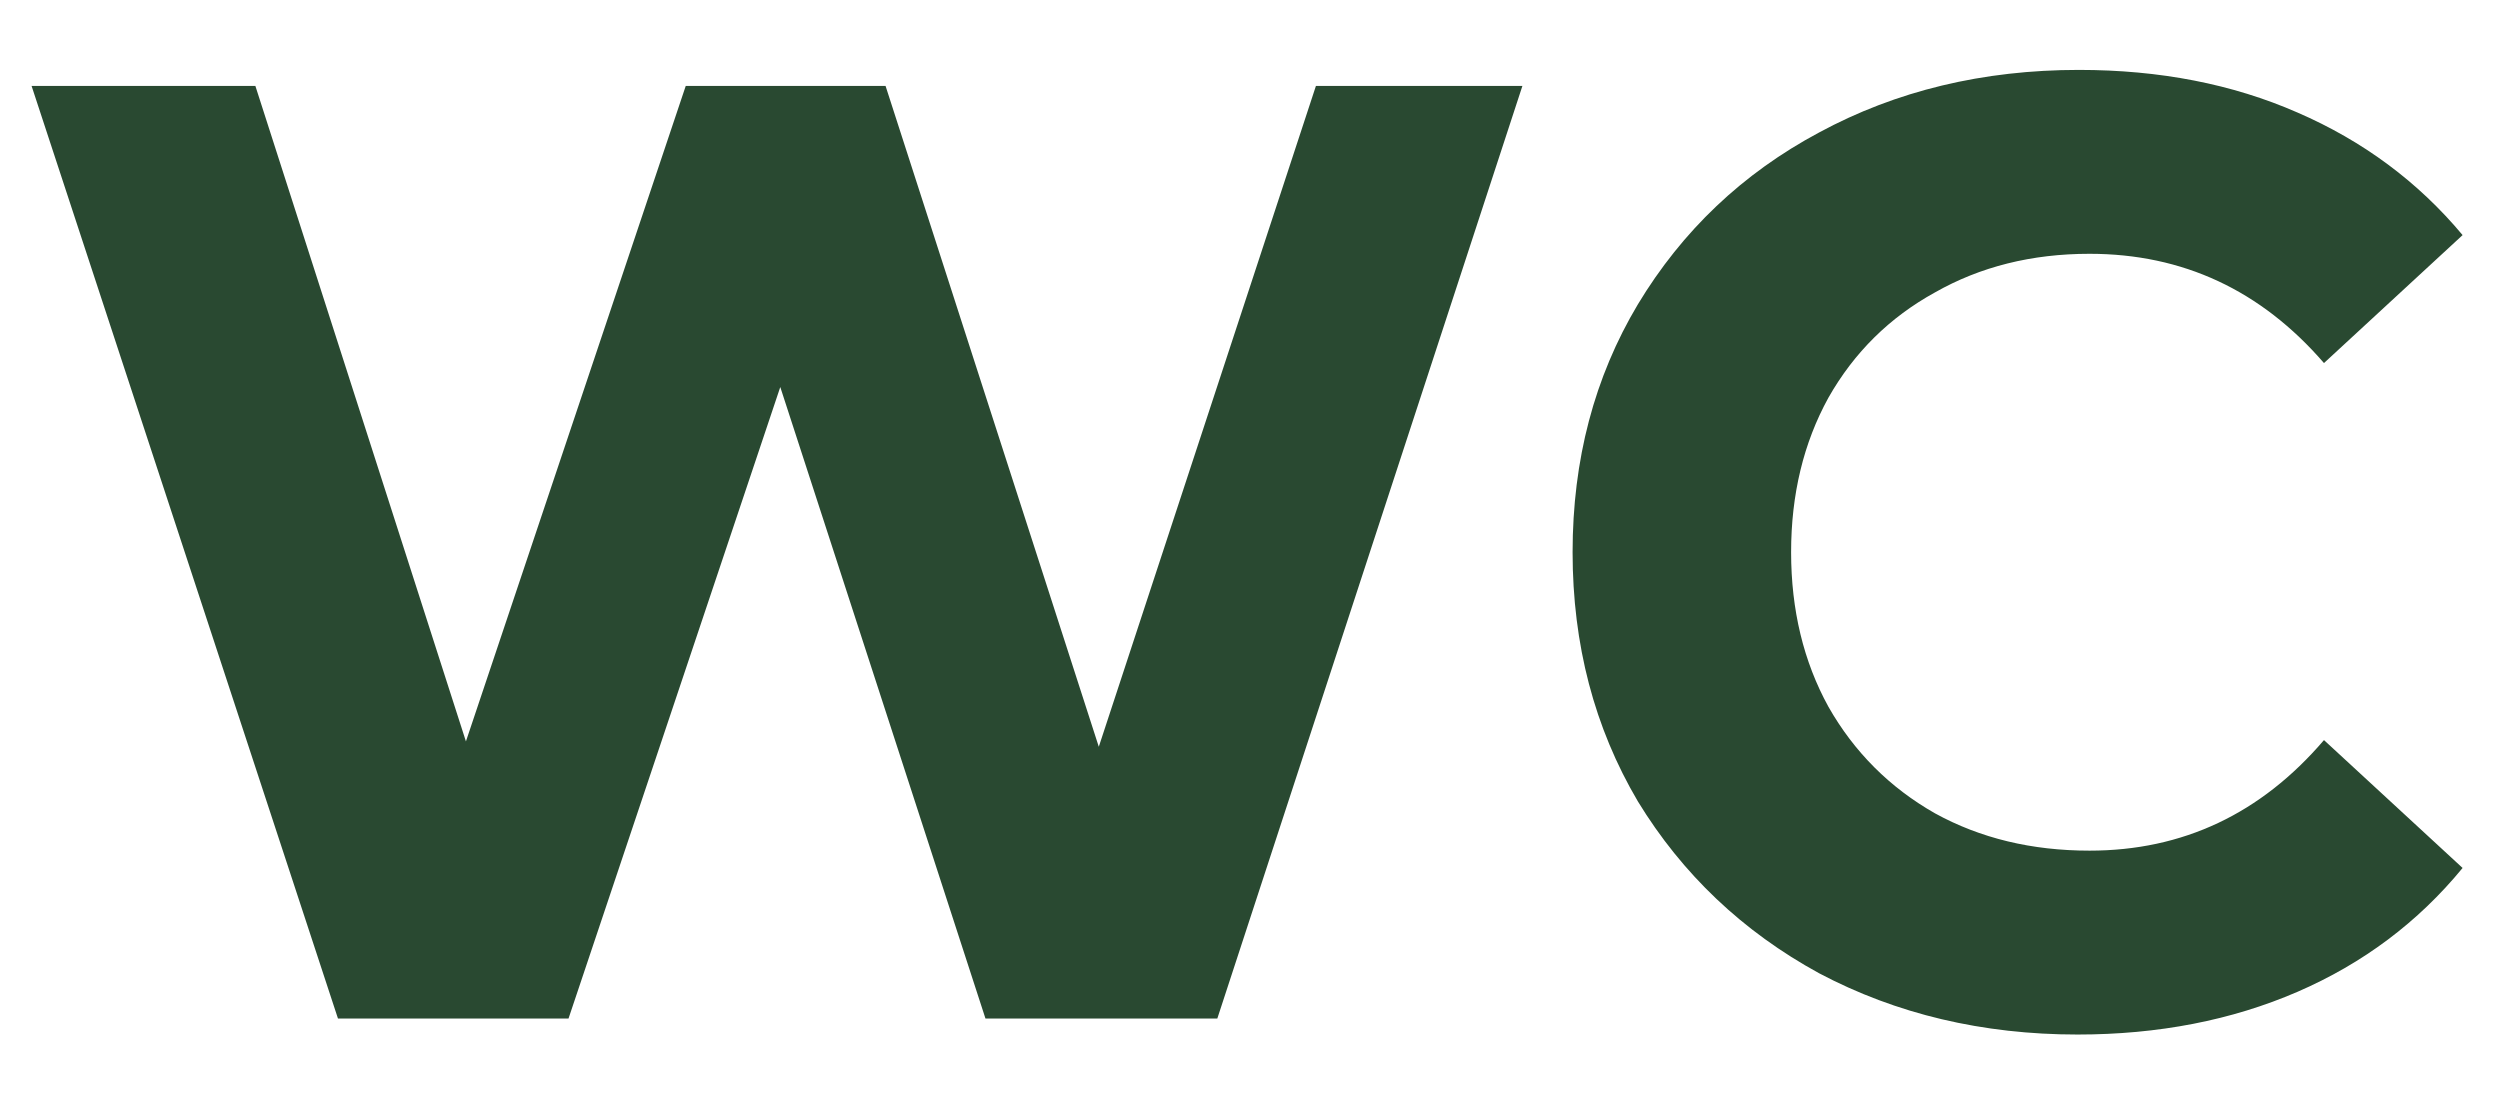 <?xml version="1.0" encoding="UTF-8"?> <svg xmlns="http://www.w3.org/2000/svg" width="27" height="12" viewBox="0 0 27 12" fill="none"> <path d="M16.442 0.928L13.147 11H10.643L8.427 4.18L6.14 11H3.65L0.341 0.928H2.758L5.032 8.007L7.406 0.928H9.564L11.867 8.065L14.212 0.928H16.442ZM22.438 11.173C21.411 11.173 20.48 10.952 19.646 10.511C18.821 10.06 18.169 9.441 17.689 8.655C17.219 7.858 16.984 6.961 16.984 5.964C16.984 4.966 17.219 4.074 17.689 3.287C18.169 2.491 18.821 1.872 19.646 1.431C20.48 0.98 21.416 0.755 22.452 0.755C23.325 0.755 24.111 0.908 24.812 1.215C25.521 1.522 26.116 1.964 26.596 2.539L25.099 3.921C24.418 3.134 23.574 2.741 22.567 2.741C21.943 2.741 21.387 2.88 20.898 3.158C20.409 3.427 20.025 3.805 19.747 4.295C19.478 4.784 19.344 5.34 19.344 5.964C19.344 6.587 19.478 7.144 19.747 7.633C20.025 8.122 20.409 8.506 20.898 8.784C21.387 9.053 21.943 9.187 22.567 9.187C23.574 9.187 24.418 8.789 25.099 7.993L26.596 9.374C26.116 9.959 25.521 10.405 24.812 10.712C24.102 11.019 23.31 11.173 22.438 11.173Z" fill="#294931"></path> </svg> 